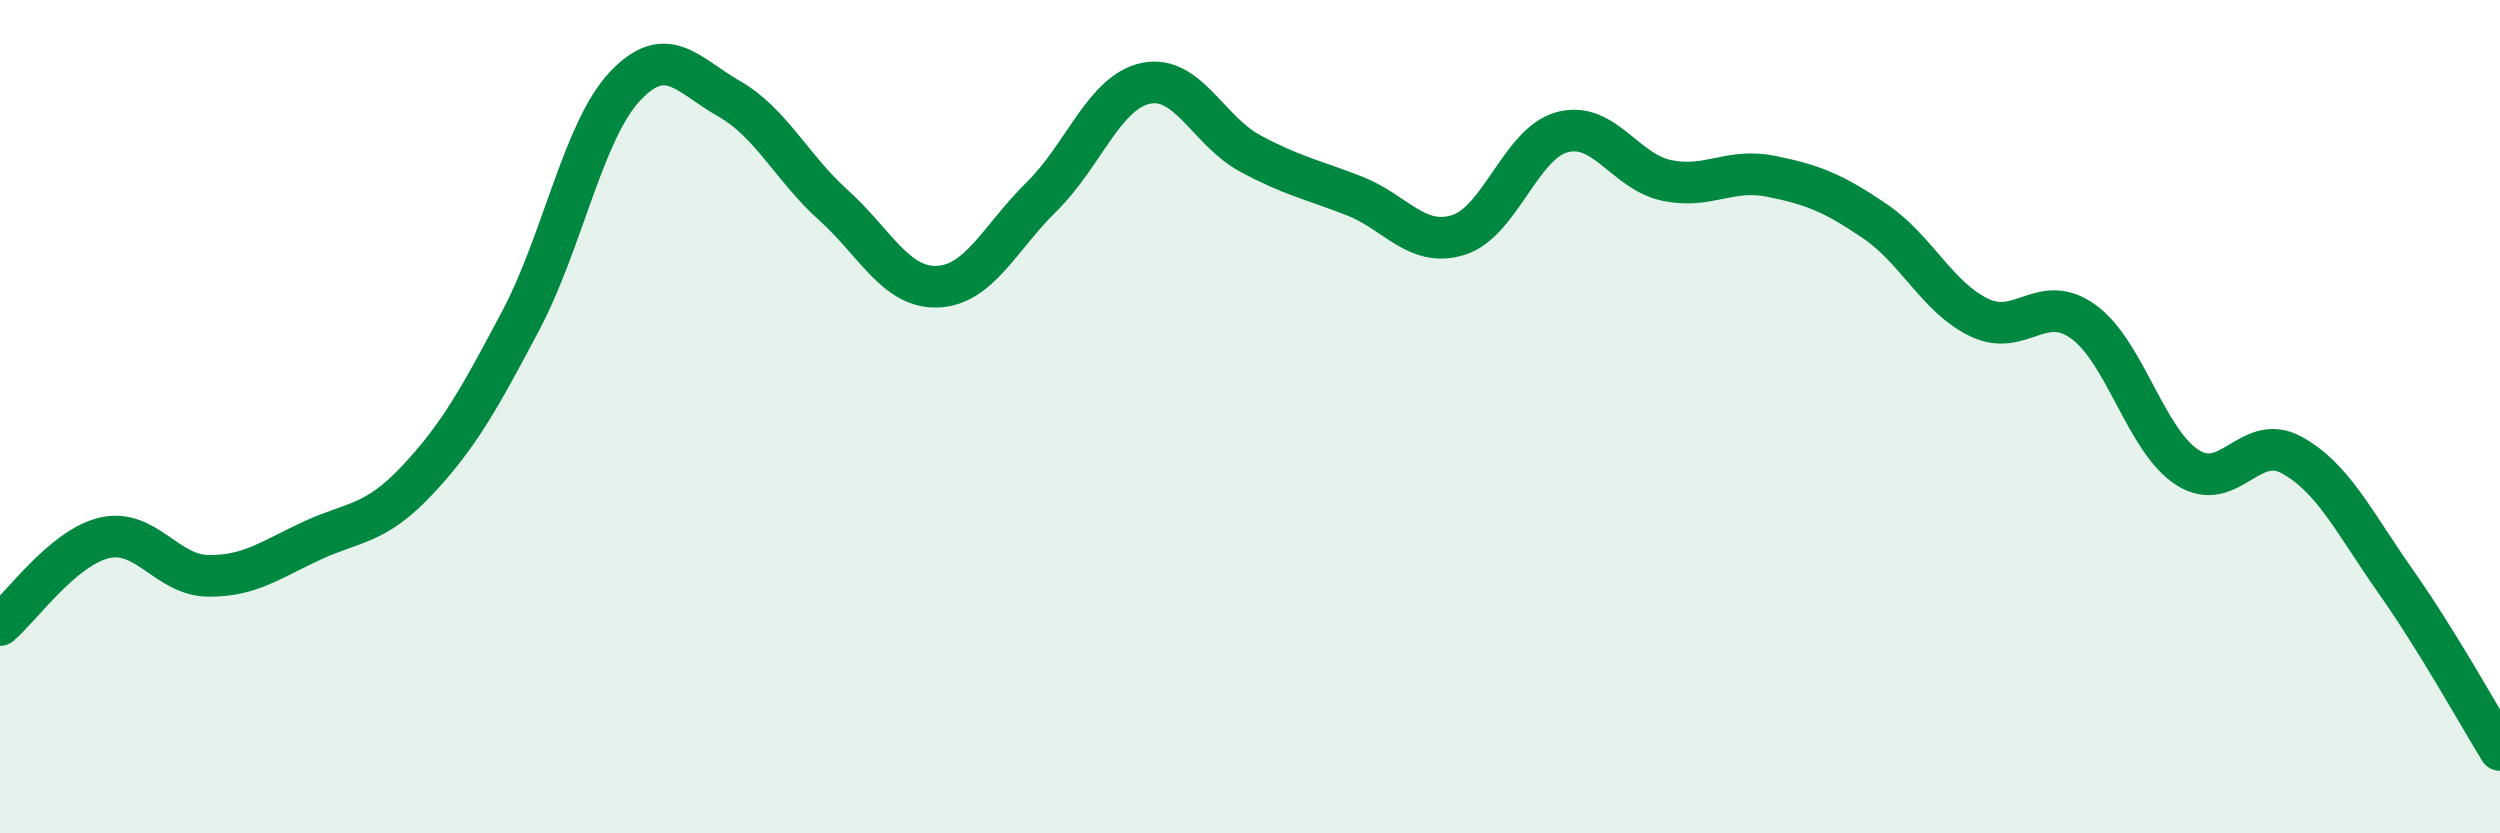 
    <svg width="60" height="20" viewBox="0 0 60 20" xmlns="http://www.w3.org/2000/svg">
      <path
        d="M 0,15 C 0.5,14.58 1.5,13.15 2.5,12.91 C 3.5,12.67 4,13.81 5,13.82 C 6,13.83 6.5,13.43 7.5,12.97 C 8.5,12.51 9,12.6 10,11.54 C 11,10.48 11.5,9.58 12.5,7.69 C 13.5,5.8 14,3.13 15,2.07 C 16,1.01 16.5,1.8 17.5,2.37 C 18.5,2.94 19,4.02 20,4.92 C 21,5.82 21.5,6.92 22.5,6.88 C 23.5,6.84 24,5.7 25,4.72 C 26,3.74 26.5,2.21 27.5,2 C 28.5,1.79 29,3.14 30,3.68 C 31,4.22 31.5,4.31 32.5,4.7 C 33.5,5.09 34,5.95 35,5.64 C 36,5.33 36.5,3.43 37.5,3.17 C 38.5,2.91 39,4.12 40,4.33 C 41,4.54 41.5,4.03 42.5,4.23 C 43.5,4.43 44,4.63 45,5.31 C 46,5.99 46.5,7.14 47.5,7.62 C 48.5,8.1 49,7 50,7.72 C 51,8.44 51.5,10.58 52.5,11.22 C 53.5,11.86 54,10.37 55,10.92 C 56,11.47 56.5,12.54 57.5,13.96 C 58.5,15.38 59.5,17.19 60,18L60 20L0 20Z"
        fill="#008740"
        opacity="0.1"
        stroke-linecap="round"
        stroke-linejoin="round"
      />
      <path
        d="M 0,15 C 0.5,14.58 1.5,13.15 2.5,12.91 C 3.5,12.67 4,13.81 5,13.82 C 6,13.83 6.5,13.43 7.5,12.97 C 8.5,12.51 9,12.6 10,11.54 C 11,10.48 11.5,9.58 12.5,7.69 C 13.5,5.8 14,3.13 15,2.07 C 16,1.01 16.5,1.8 17.5,2.37 C 18.5,2.94 19,4.02 20,4.92 C 21,5.82 21.5,6.92 22.5,6.88 C 23.5,6.84 24,5.7 25,4.72 C 26,3.74 26.5,2.21 27.5,2 C 28.5,1.79 29,3.14 30,3.68 C 31,4.22 31.5,4.31 32.5,4.7 C 33.5,5.09 34,5.95 35,5.64 C 36,5.33 36.5,3.43 37.5,3.17 C 38.5,2.91 39,4.12 40,4.33 C 41,4.54 41.5,4.03 42.5,4.23 C 43.5,4.43 44,4.63 45,5.31 C 46,5.99 46.5,7.14 47.5,7.62 C 48.5,8.1 49,7 50,7.72 C 51,8.44 51.5,10.58 52.5,11.22 C 53.5,11.86 54,10.37 55,10.92 C 56,11.47 56.5,12.54 57.5,13.96 C 58.5,15.38 59.5,17.19 60,18"
        stroke="#008740"
        stroke-width="1"
        fill="none"
        stroke-linecap="round"
        stroke-linejoin="round"
      />
    </svg>
  